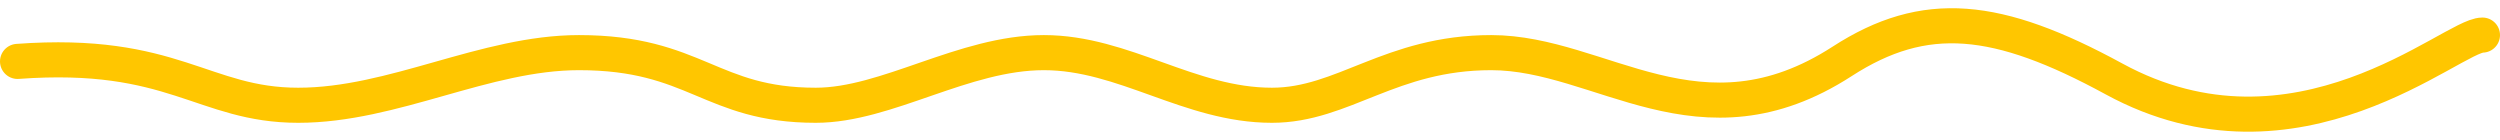 <?xml version="1.0" encoding="UTF-8"?> <svg xmlns="http://www.w3.org/2000/svg" width="285" height="16" viewBox="0 0 285 16" fill="none"><path d="M2 7C19.783 5.692 23.143 12 34 12C44.857 12 55.278 6 66 6C79.337 6 80.971 12 93 12C101.107 12 109.847 6 119 6C128.153 6 135.585 12 145 12C153.148 12 158.494 6 170 6C182.553 6 193.786 17.485 210 7C219.438 0.897 227.701 1.756 241 9C261.856 20.36 279.568 4 283 4" stroke="#FFC600" stroke-width="4" stroke-linecap="round"></path></svg> 